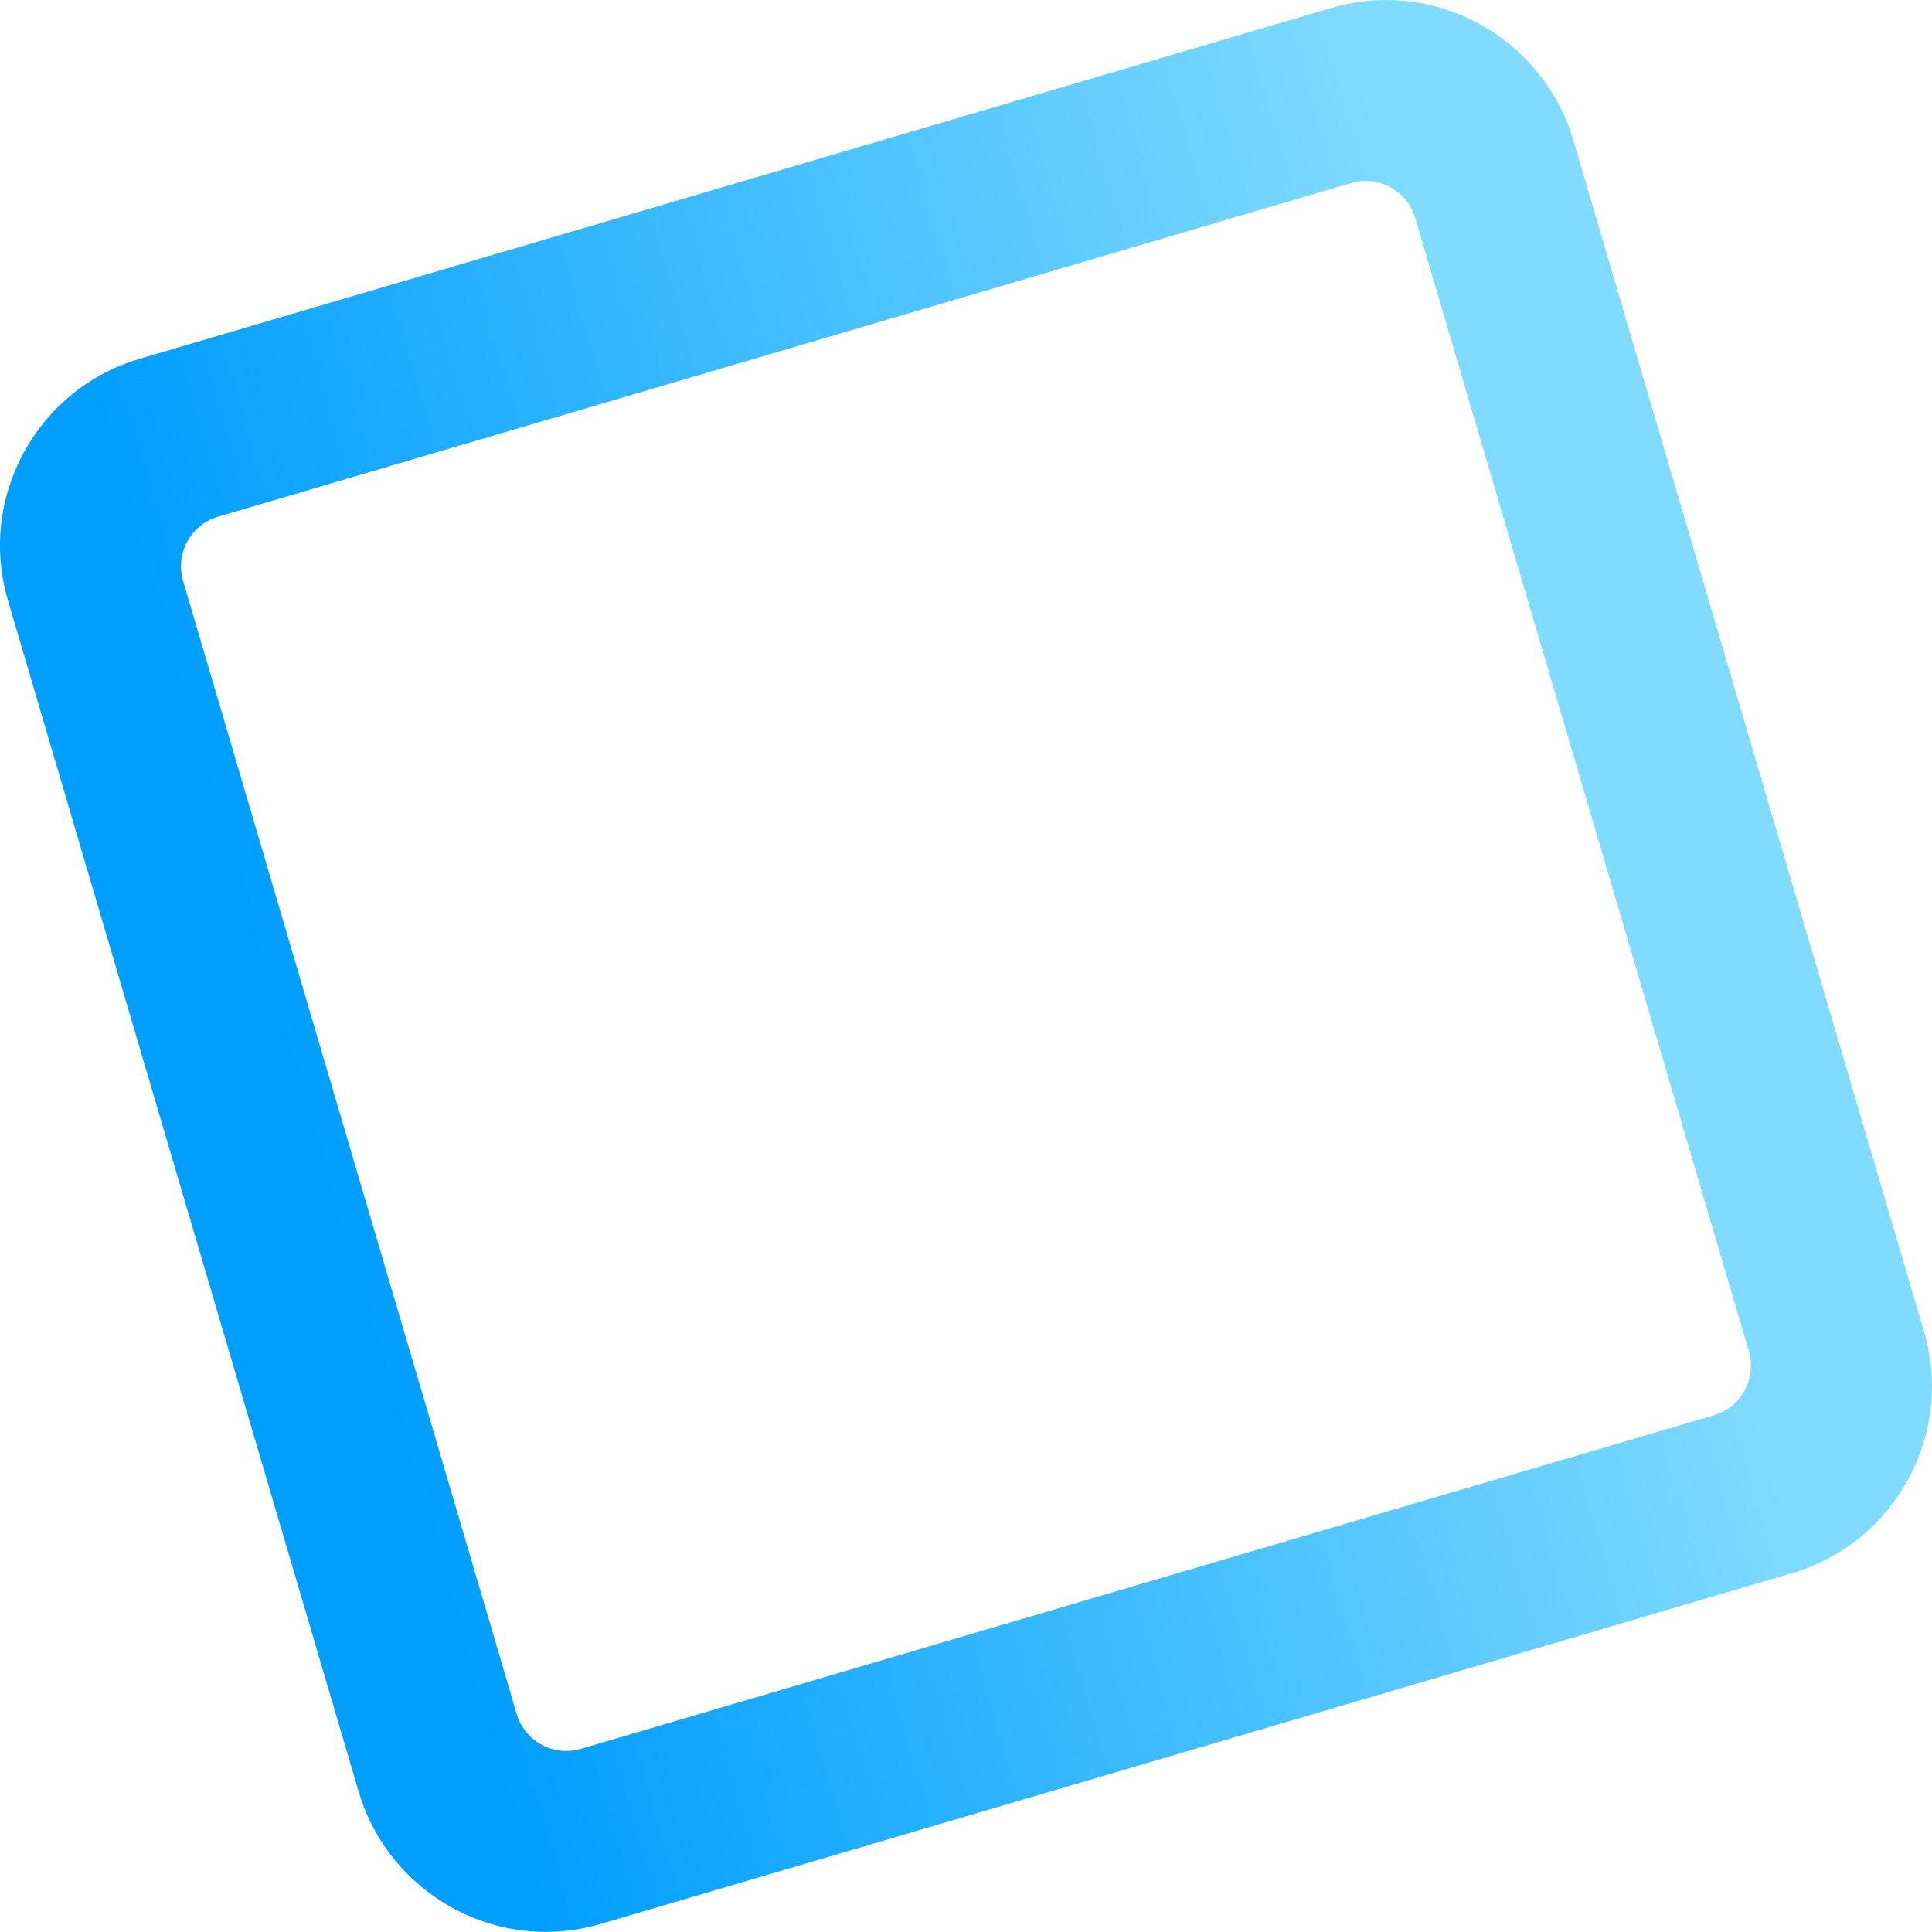 <?xml version="1.0" encoding="UTF-8"?><svg id="_レイヤー_2" xmlns="http://www.w3.org/2000/svg" xmlns:xlink="http://www.w3.org/1999/xlink" viewBox="0 0 549.97 549.94"><defs><style>.cls-1{fill:url(#_名称未設定グラデーション_5);}</style><linearGradient id="_名称未設定グラデーション_5" x1="1111.5" y1="640.77" x2="732.2" y2="640.77" gradientTransform="translate(974.5 -598.96) rotate(163.59) scale(1 -1)" gradientUnits="userSpaceOnUse"><stop offset="0" stop-color="#009eff"/><stop offset="1" stop-color="#80dbff"/></linearGradient></defs><g id="_レイヤー_1-2"><path class="cls-1" d="M102.15,510.18L2.27,170.95c-4.17-14.17-2.57-29.14,4.53-42.16,7.09-13.01,18.8-22.48,32.98-26.65L379,2.26C384.1.76,389.36,0,394.63,0c24.42,0,46.29,16.35,53.18,39.77l99.88,339.22c4.17,14.17,2.57,29.14-4.53,42.16-7.09,13.01-18.8,22.48-32.98,26.65l-339.22,99.88c-5.1,1.5-10.36,2.26-15.62,2.26-24.42,0-46.29-16.35-53.18-39.77ZM497.84,384.6L402.87,62.07c-2.29-7.79-10.47-12.25-18.27-9.96L62.08,147.08c-7.79,2.29-12.25,10.47-9.96,18.27l94.96,322.53c2.29,7.79,10.47,12.25,18.27,9.96l322.53-94.96c7.79-2.29,12.25-10.47,9.96-18.27Z"/></g></svg>